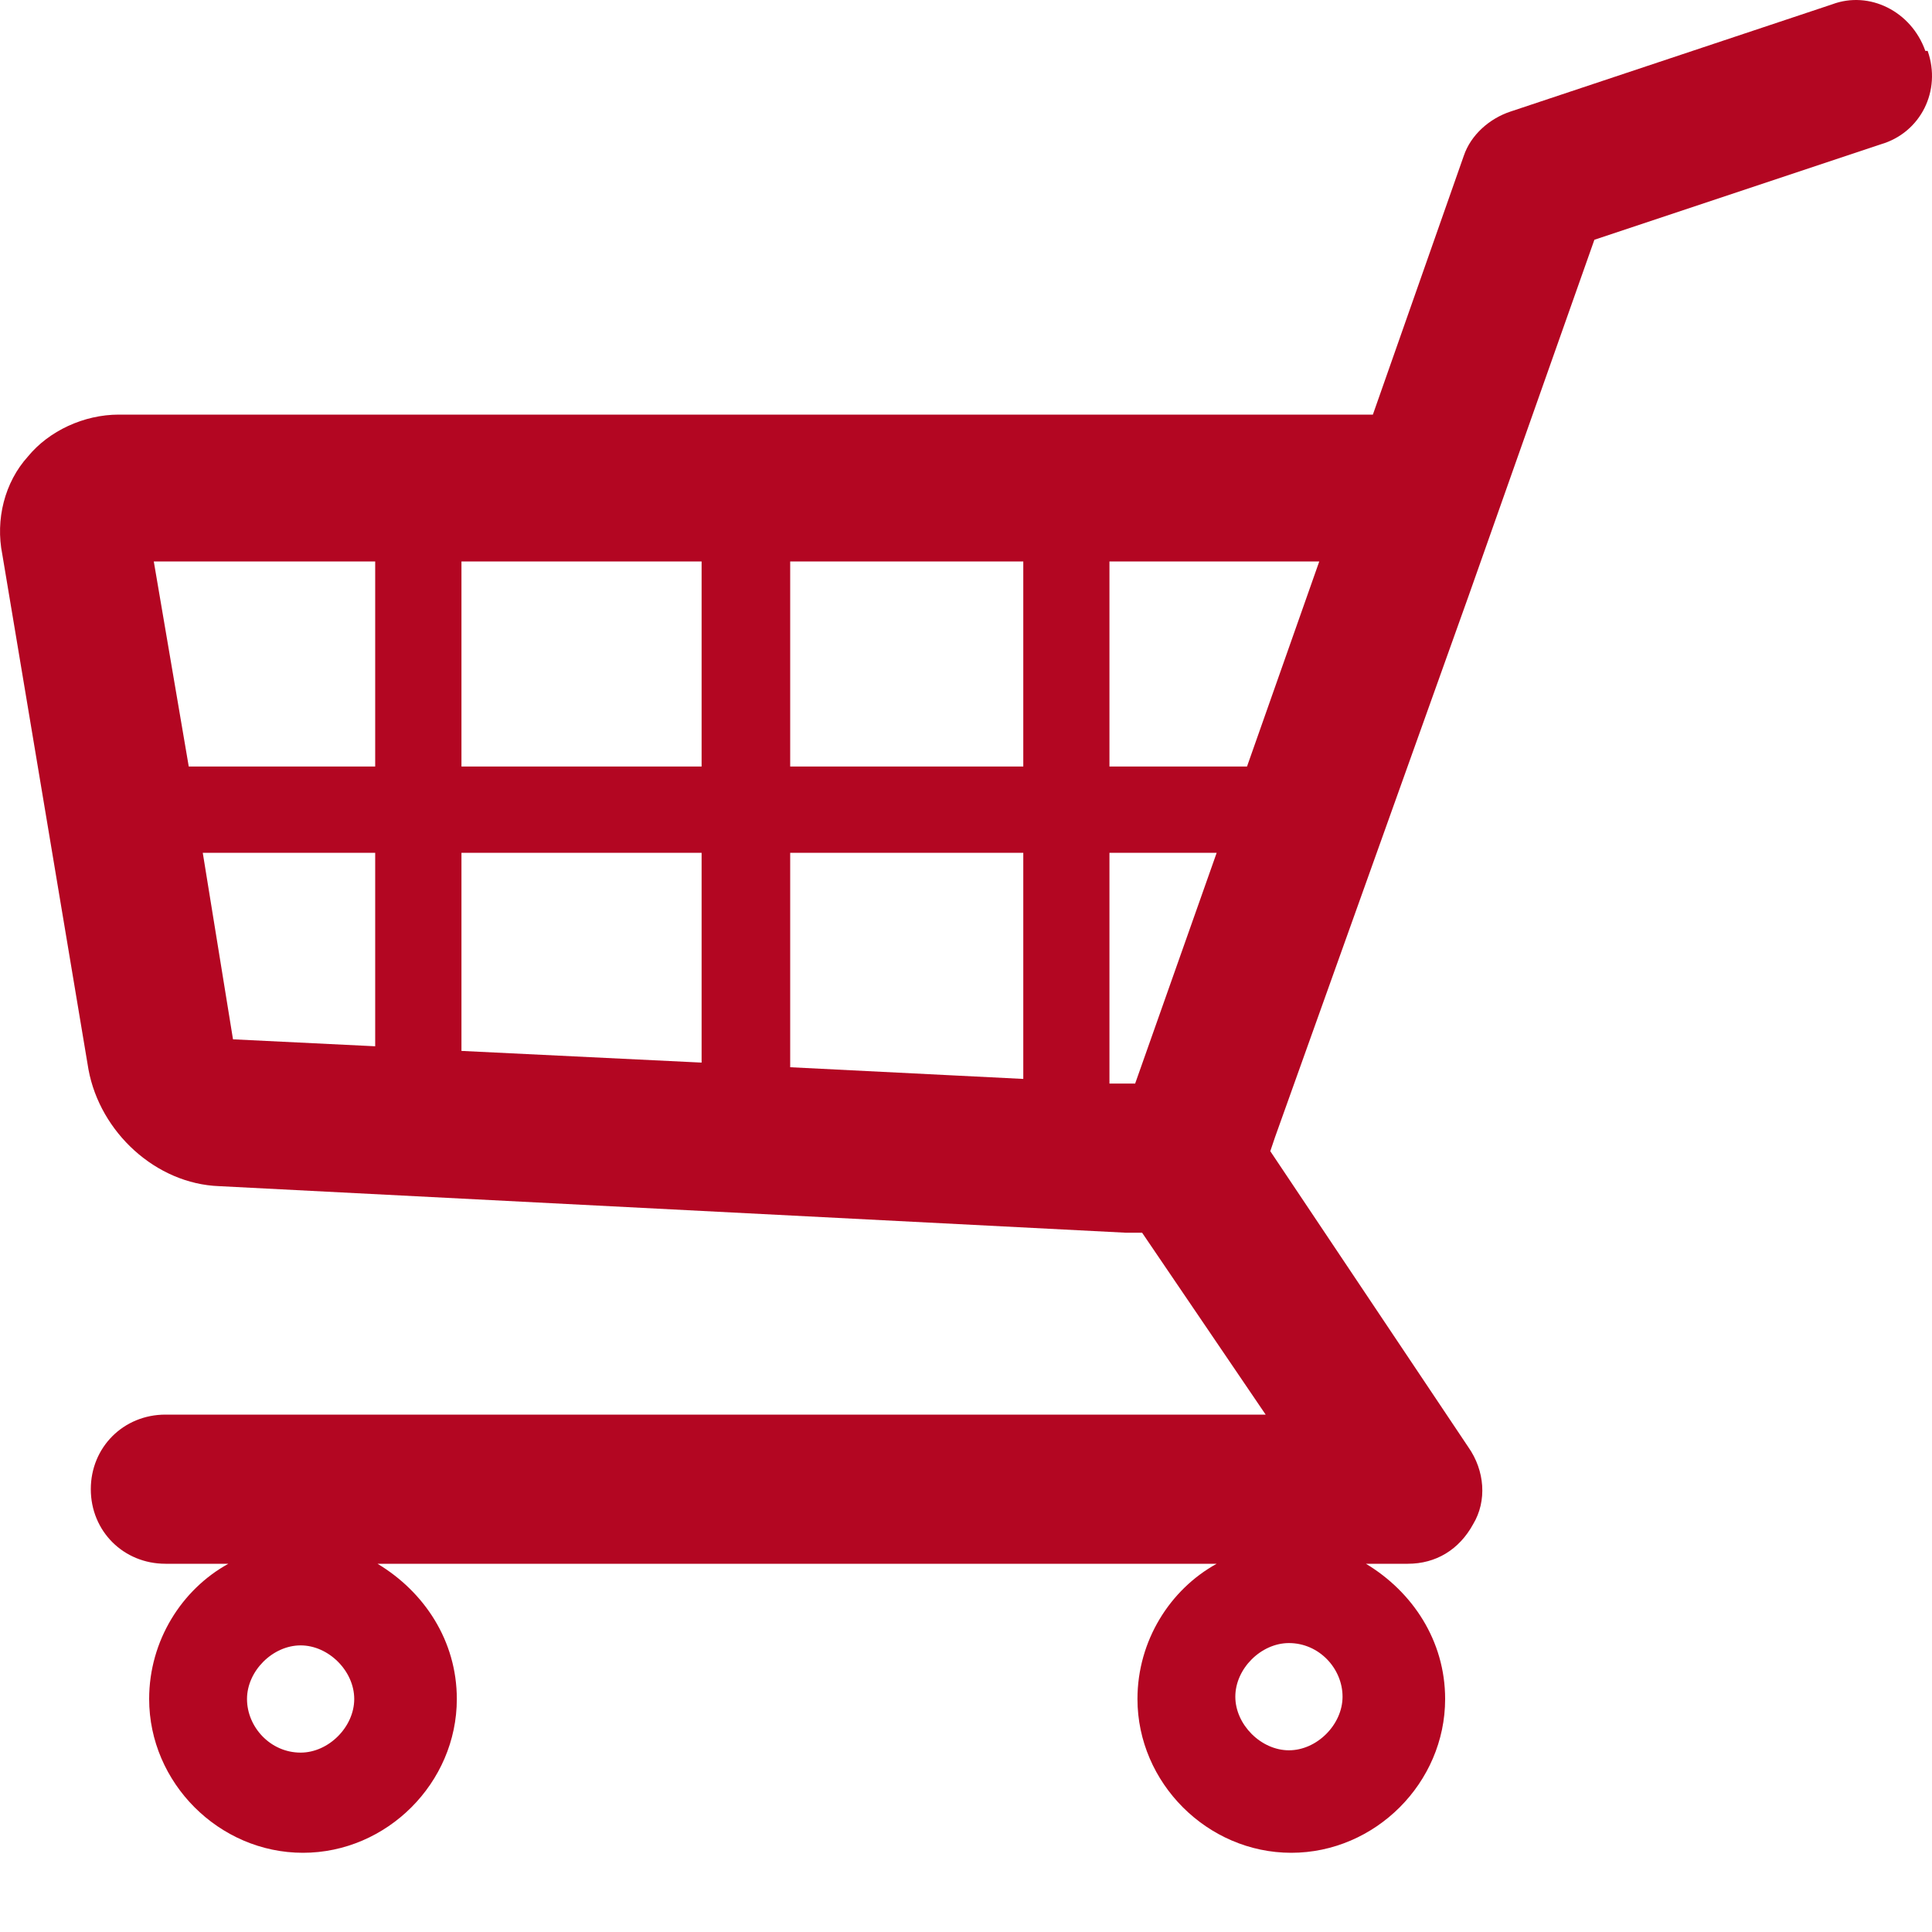 <svg width="20" height="20" viewBox="0 0 20 20" fill="none" xmlns="http://www.w3.org/2000/svg">
<path d="M19.931 0.527C19.786 0.117 19.352 -0.1 18.966 0.045L15.636 1.155C15.419 1.227 15.226 1.396 15.153 1.613L14.212 4.292H1.23C0.868 4.292 0.506 4.461 0.289 4.726C0.048 4.992 -0.049 5.378 0.024 5.74L0.916 11.072C1.037 11.724 1.616 12.255 2.268 12.279L11.654 12.761C11.654 12.761 11.703 12.761 11.727 12.761C11.751 12.761 11.775 12.761 11.823 12.761L13.102 14.644H1.713C1.278 14.644 0.94 14.982 0.94 15.416C0.94 15.85 1.278 16.188 1.713 16.188H2.364C1.882 16.453 1.544 16.984 1.544 17.588C1.544 18.456 2.268 19.18 3.136 19.18C4.005 19.18 4.729 18.456 4.729 17.588C4.729 16.984 4.391 16.478 3.908 16.188H12.595C12.113 16.453 11.775 16.984 11.775 17.588C11.775 18.456 12.499 19.18 13.367 19.18C14.236 19.18 14.96 18.456 14.96 17.588C14.96 16.984 14.622 16.478 14.14 16.188H14.574C14.864 16.188 15.105 16.043 15.25 15.778C15.395 15.537 15.37 15.223 15.201 14.982L13.15 11.917L13.199 11.772L15.201 6.174L16.505 2.482L19.473 1.493C19.883 1.372 20.1 0.938 19.955 0.527H19.931ZM3.112 18.143C2.798 18.143 2.557 17.877 2.557 17.588C2.557 17.298 2.823 17.033 3.112 17.033C3.402 17.033 3.667 17.298 3.667 17.588C3.667 17.877 3.402 18.143 3.112 18.143ZM3.884 10.831L2.412 10.759L2.099 8.828H3.884V10.831ZM3.884 7.935H1.954L1.592 5.812H3.884V7.935ZM7.263 11L4.777 10.879V8.828H7.263V11ZM7.263 7.935H4.777V5.812H7.263V7.935ZM10.593 11.169L8.18 11.048V8.828H10.593V11.169ZM10.593 7.935H8.18V5.812H10.593V7.935ZM11.727 11.217H11.485V8.828H12.595L11.751 11.217H11.727ZM13.343 17.009C13.657 17.009 13.898 17.274 13.898 17.564C13.898 17.853 13.633 18.119 13.343 18.119C13.054 18.119 12.788 17.853 12.788 17.564C12.788 17.274 13.054 17.009 13.343 17.009ZM12.909 7.935H11.485V5.812H13.657L12.909 7.935Z" fill="#B30622"/>
</svg>
